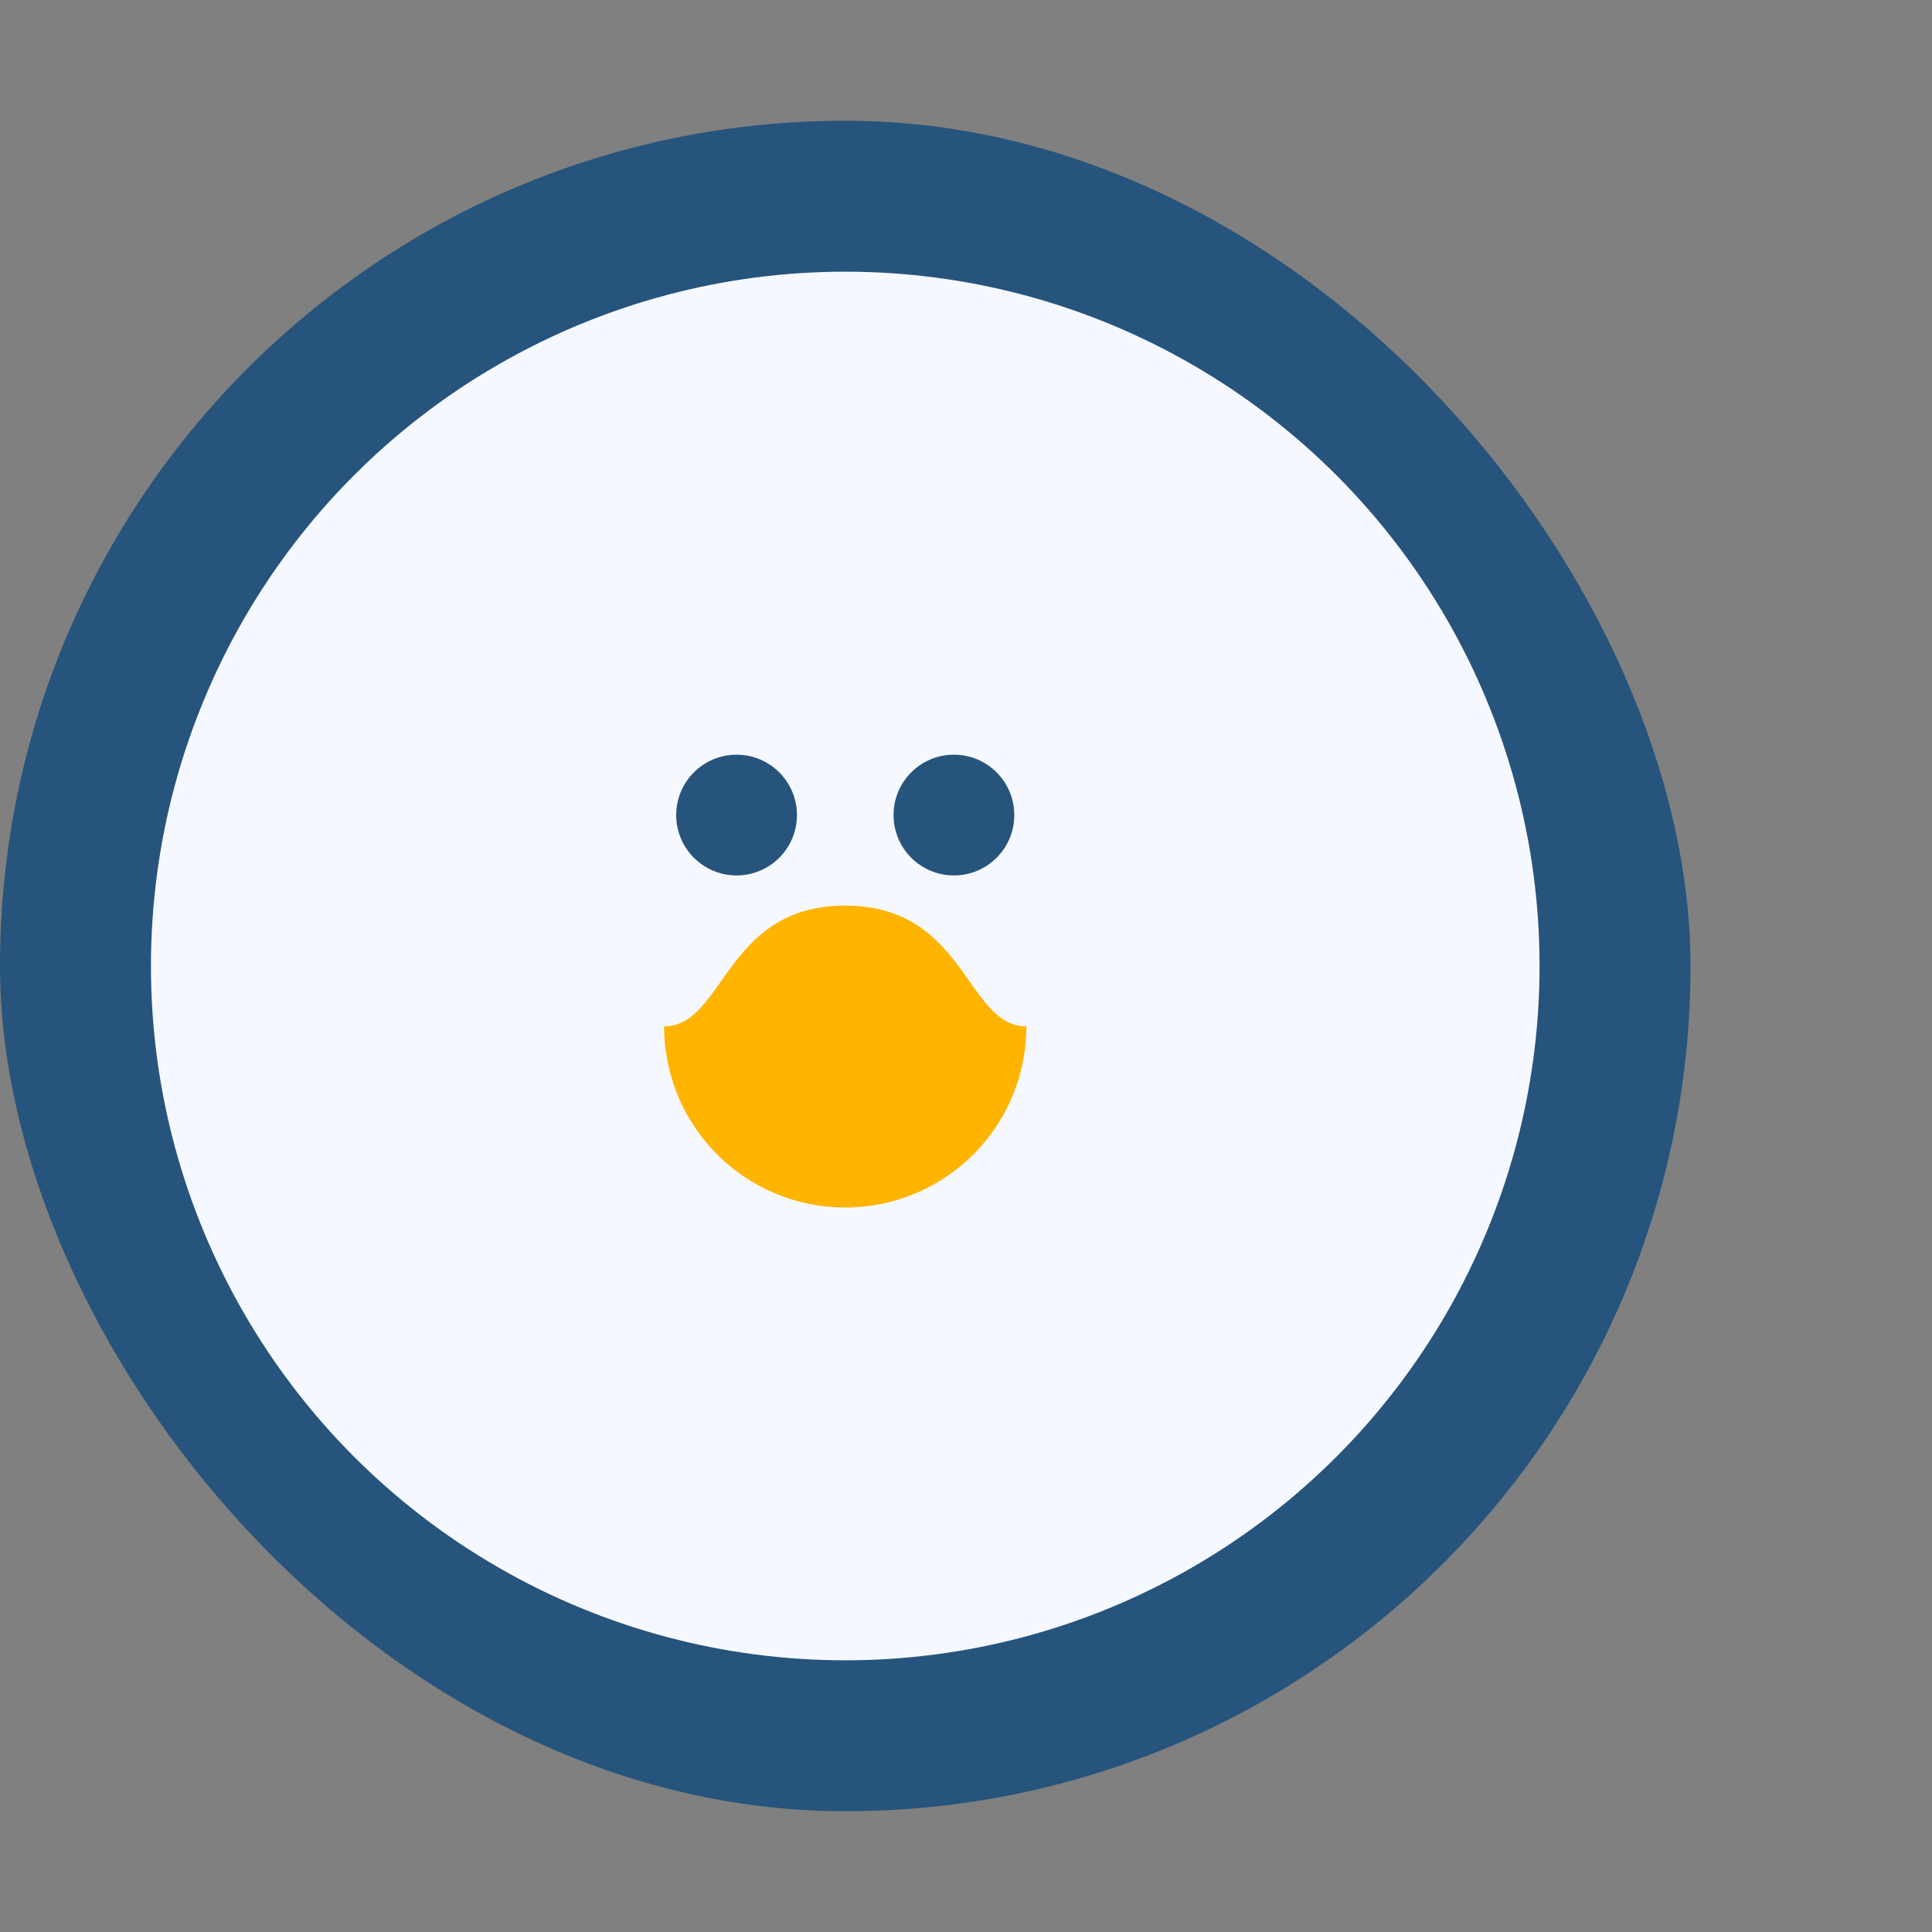 <?xml version="1.0" encoding="UTF-8"?>
<svg xmlns="http://www.w3.org/2000/svg" width="32" height="32" viewBox="0 0 32 32"><rect x="0" y="0" width="32" height="32" fill="#808080" stroke="none"/><rect x="0" y="2" width="28" height="28" rx="14" fill="#26547C"/><circle cx="14" cy="16" r="11.5" fill="#F6F8FF"/><path d="M11 17c1 0 1-2 3-2s2 2 3 2a3 3 0 01-6 0z" fill="#FFB400"/><circle cx="12.2" cy="13.5" r="1" fill="#26547C"/><circle cx="15.8" cy="13.5" r="1" fill="#26547C"/></svg>